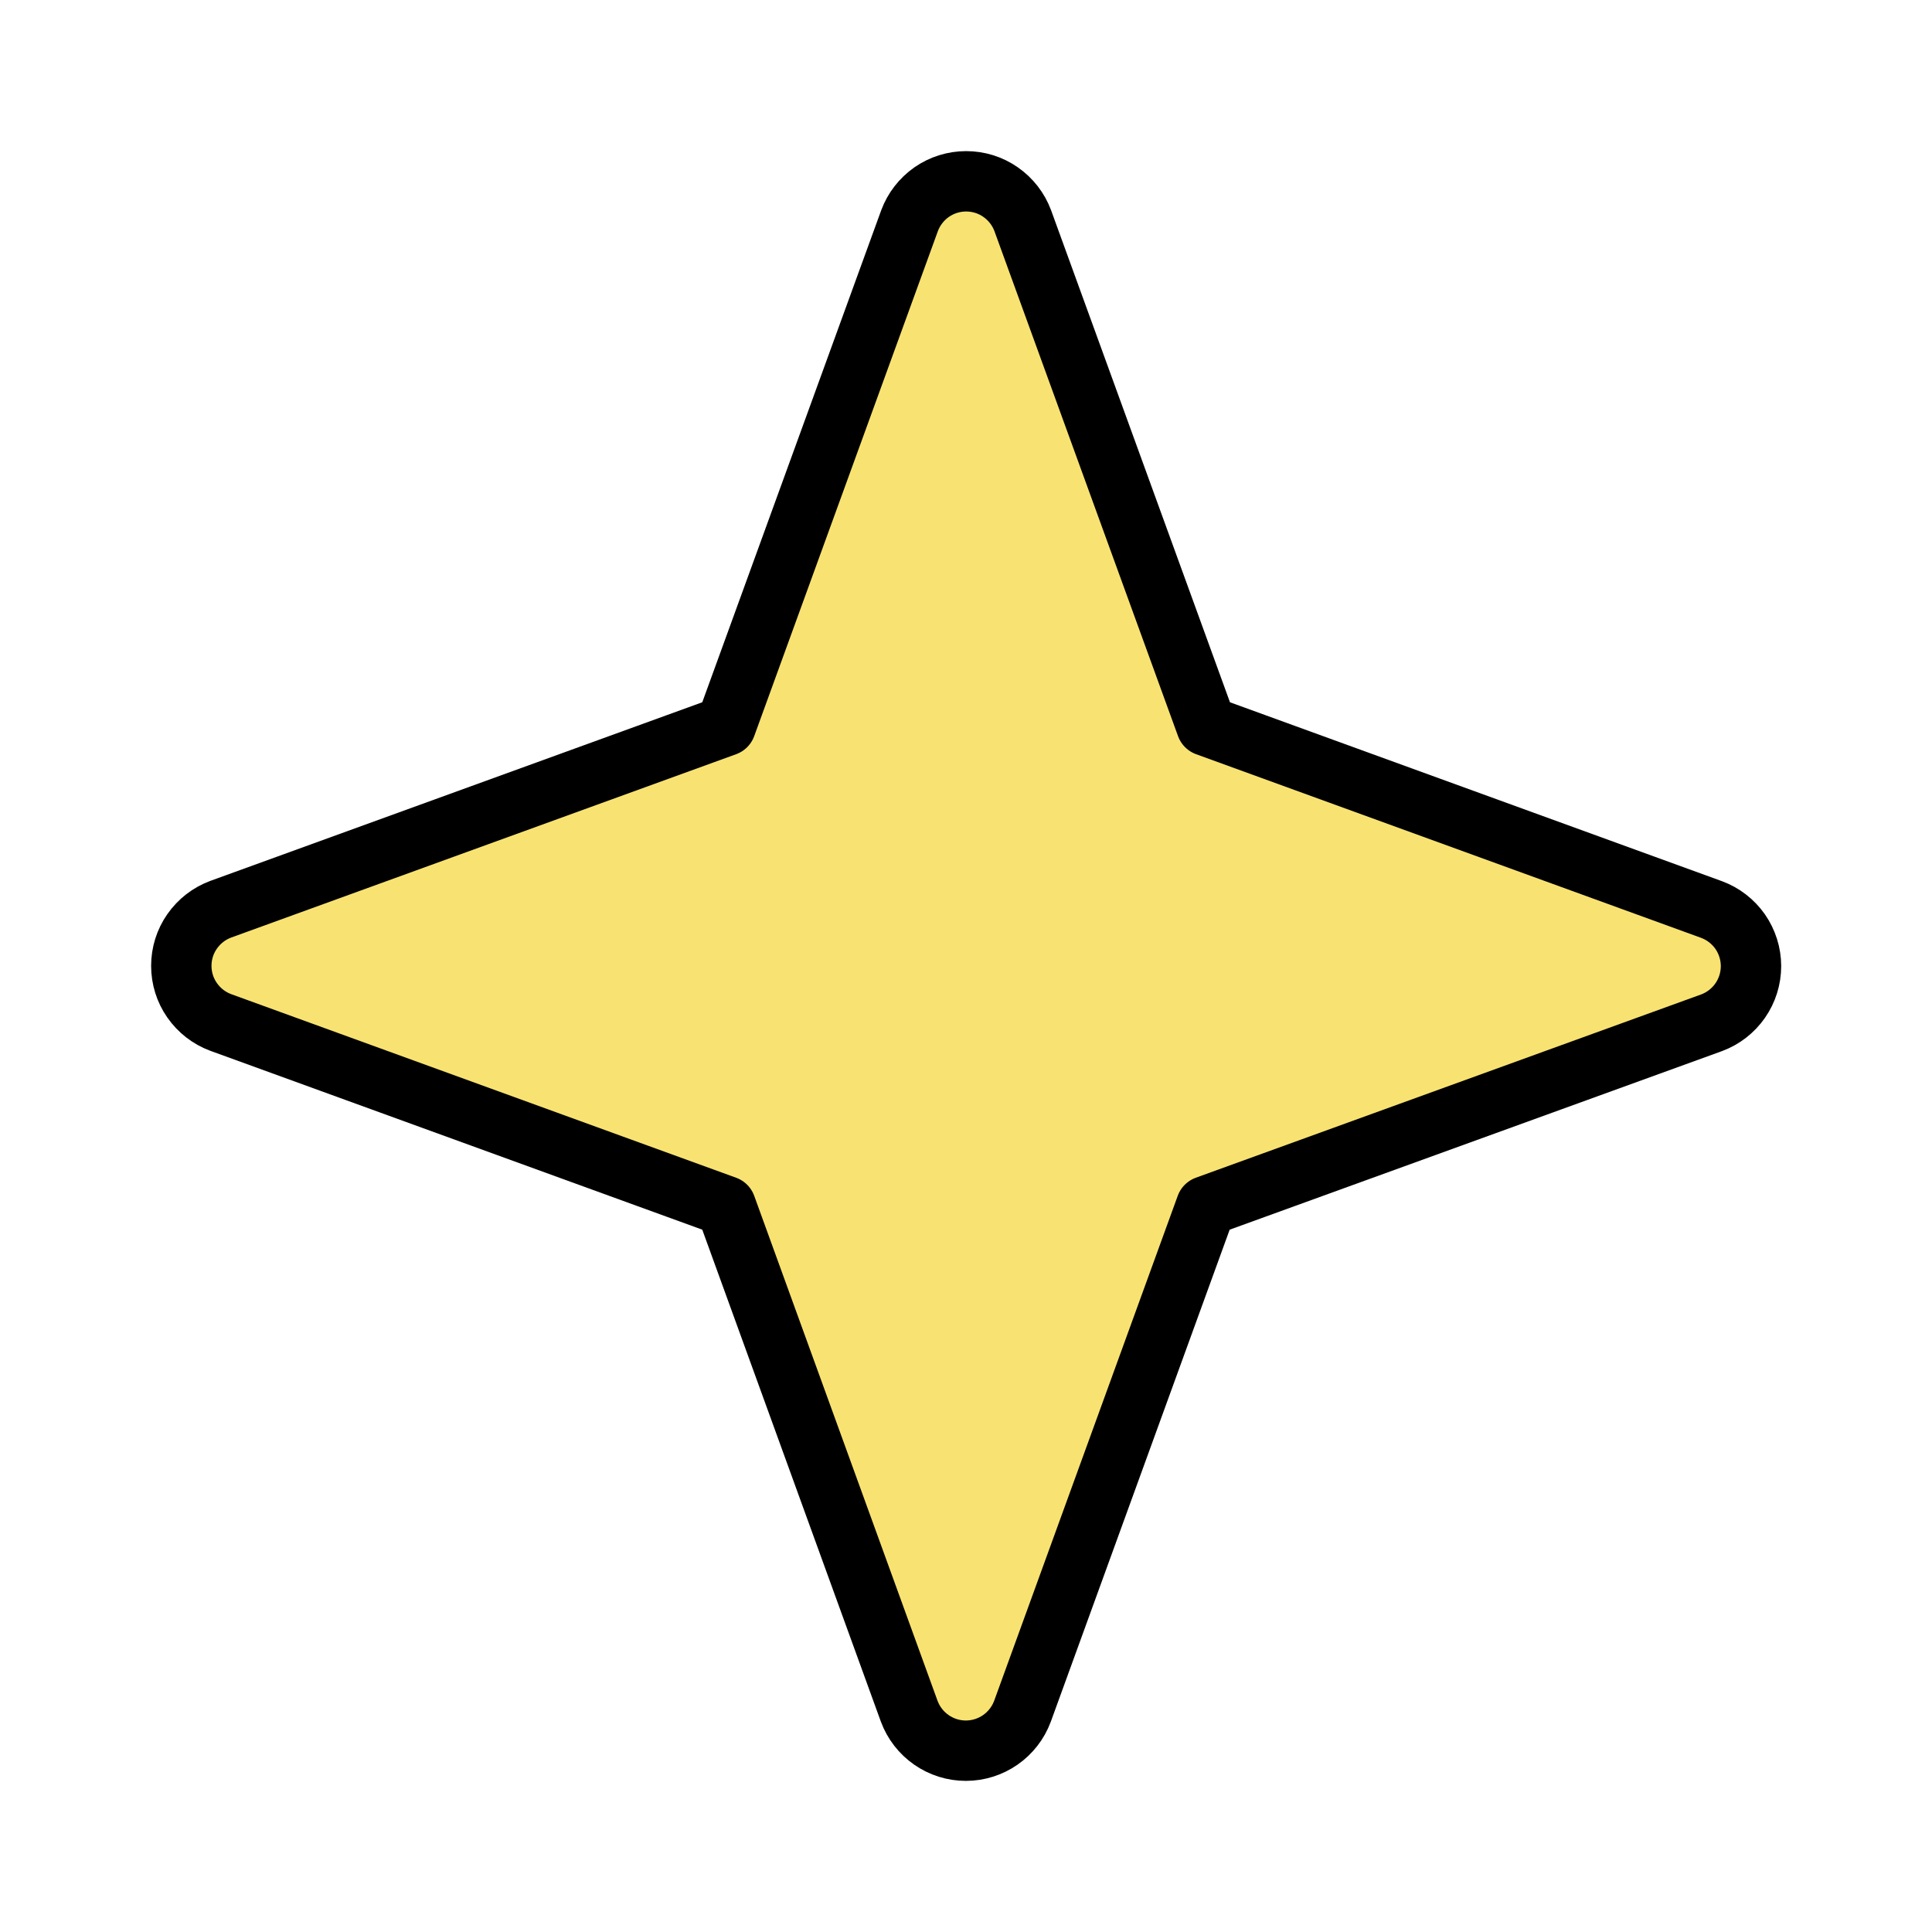 <?xml version="1.0" encoding="UTF-8"?> <svg xmlns="http://www.w3.org/2000/svg" width="32" height="32" viewBox="0 0 32 32" fill="none"><g clip-path="url(#clip0_103_265)"><path d="M19.977 19.977L16.935 28.345C16.864 28.536 16.736 28.701 16.568 28.818C16.401 28.934 16.202 28.997 15.997 28.997C15.793 28.997 15.594 28.934 15.427 28.818C15.259 28.701 15.131 28.536 15.06 28.345L12.022 19.977L3.655 16.935C3.464 16.864 3.299 16.736 3.182 16.568C3.065 16.401 3.003 16.202 3.003 15.997C3.003 15.793 3.065 15.594 3.182 15.427C3.299 15.259 3.464 15.131 3.655 15.06L12.022 12.022L15.065 3.655C15.136 3.464 15.264 3.299 15.431 3.182C15.599 3.065 15.798 3.003 16.002 3.003C16.207 3.003 16.406 3.065 16.573 3.182C16.741 3.299 16.869 3.464 16.94 3.655L19.982 12.022L28.35 15.065C28.541 15.136 28.706 15.264 28.823 15.431C28.939 15.599 29.002 15.798 29.002 16.002C29.002 16.207 28.939 16.406 28.823 16.573C28.706 16.741 28.541 16.869 28.35 16.94L19.977 19.977Z" fill="#F8E372" stroke="black" stroke-linecap="round" stroke-linejoin="round"></path></g><defs><clipPath id="clip0_103_265"><rect width="32" height="32" fill="white"></rect></clipPath></defs></svg> 